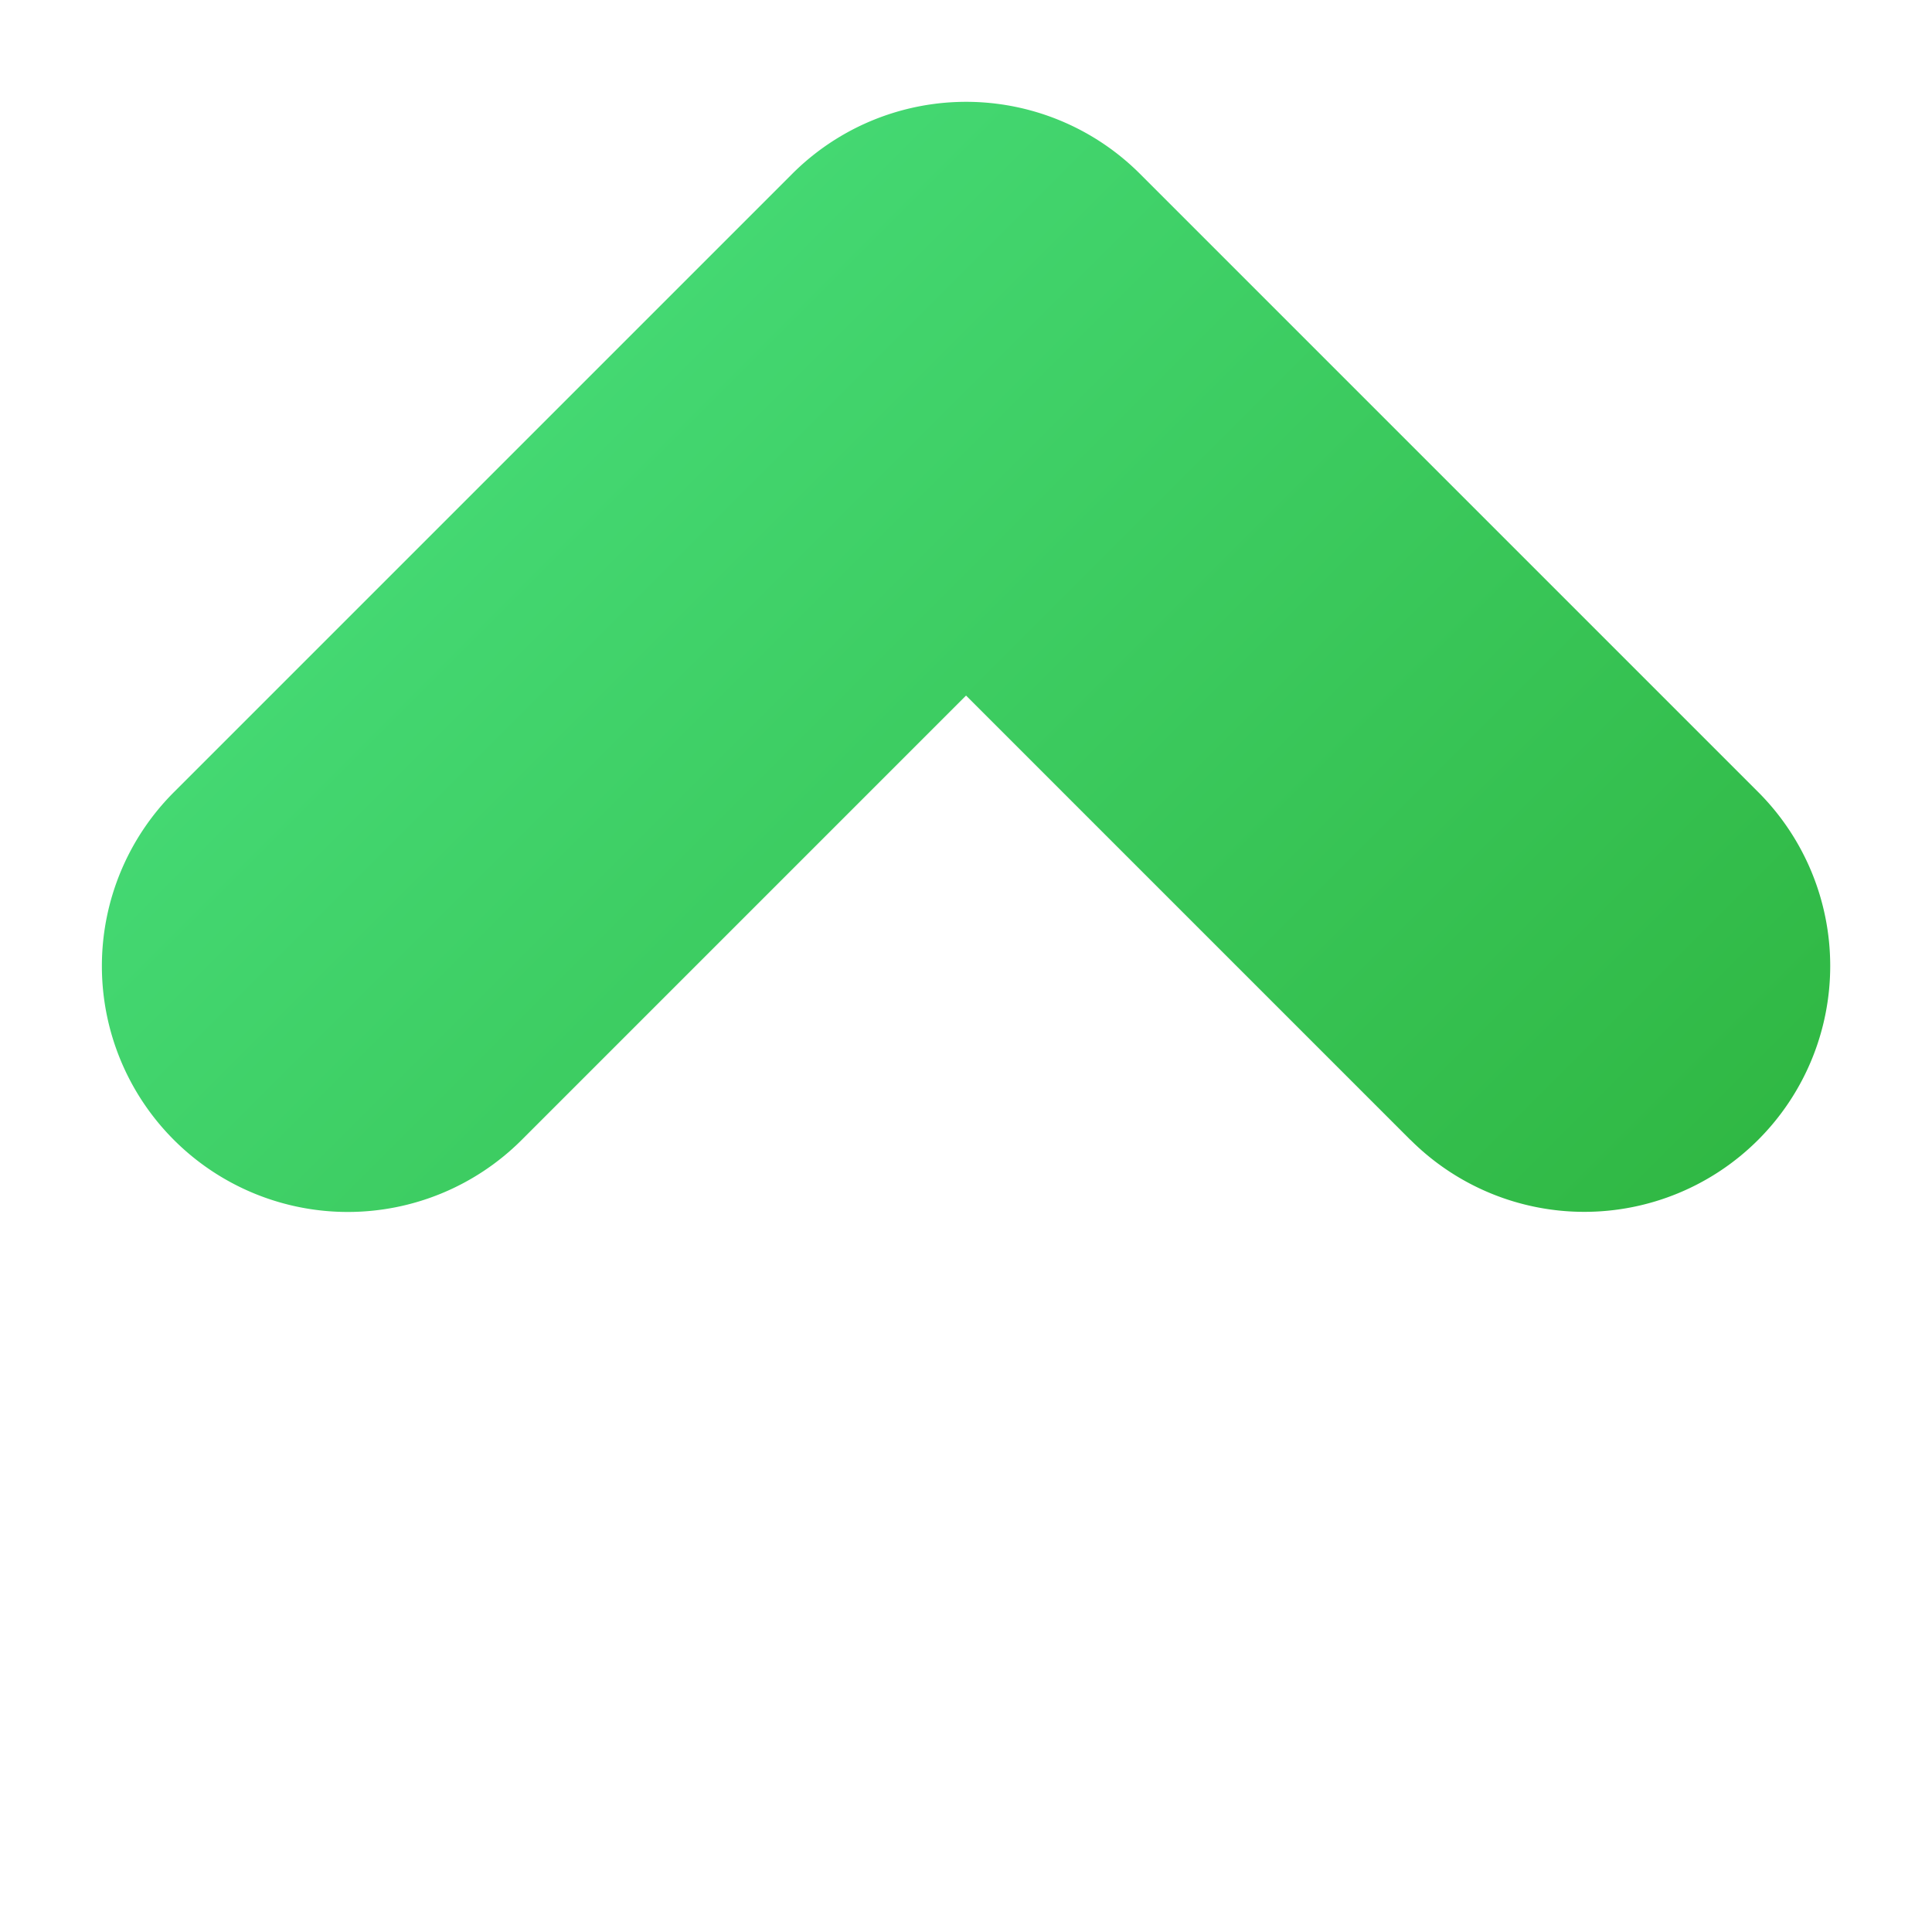 <svg xmlns="http://www.w3.org/2000/svg" width="24.041" height="24.041"><defs><linearGradient id="a" x1=".5" x2=".5" y2="1" gradientUnits="objectBoundingBox"><stop offset="0" stop-color="#44d872"/><stop offset="1" stop-color="#30b844"/></linearGradient></defs><path d="M10.879 13.941V6.122h-7.82a3.06 3.06 0 1 1 0-6.12h10.88A3.06 3.06 0 0 1 17 3.062v10.879a3.06 3.06 0 1 1-6.12 0z" transform="rotate(-45 14.508 6.01)" fill="url(#a)"/></svg>